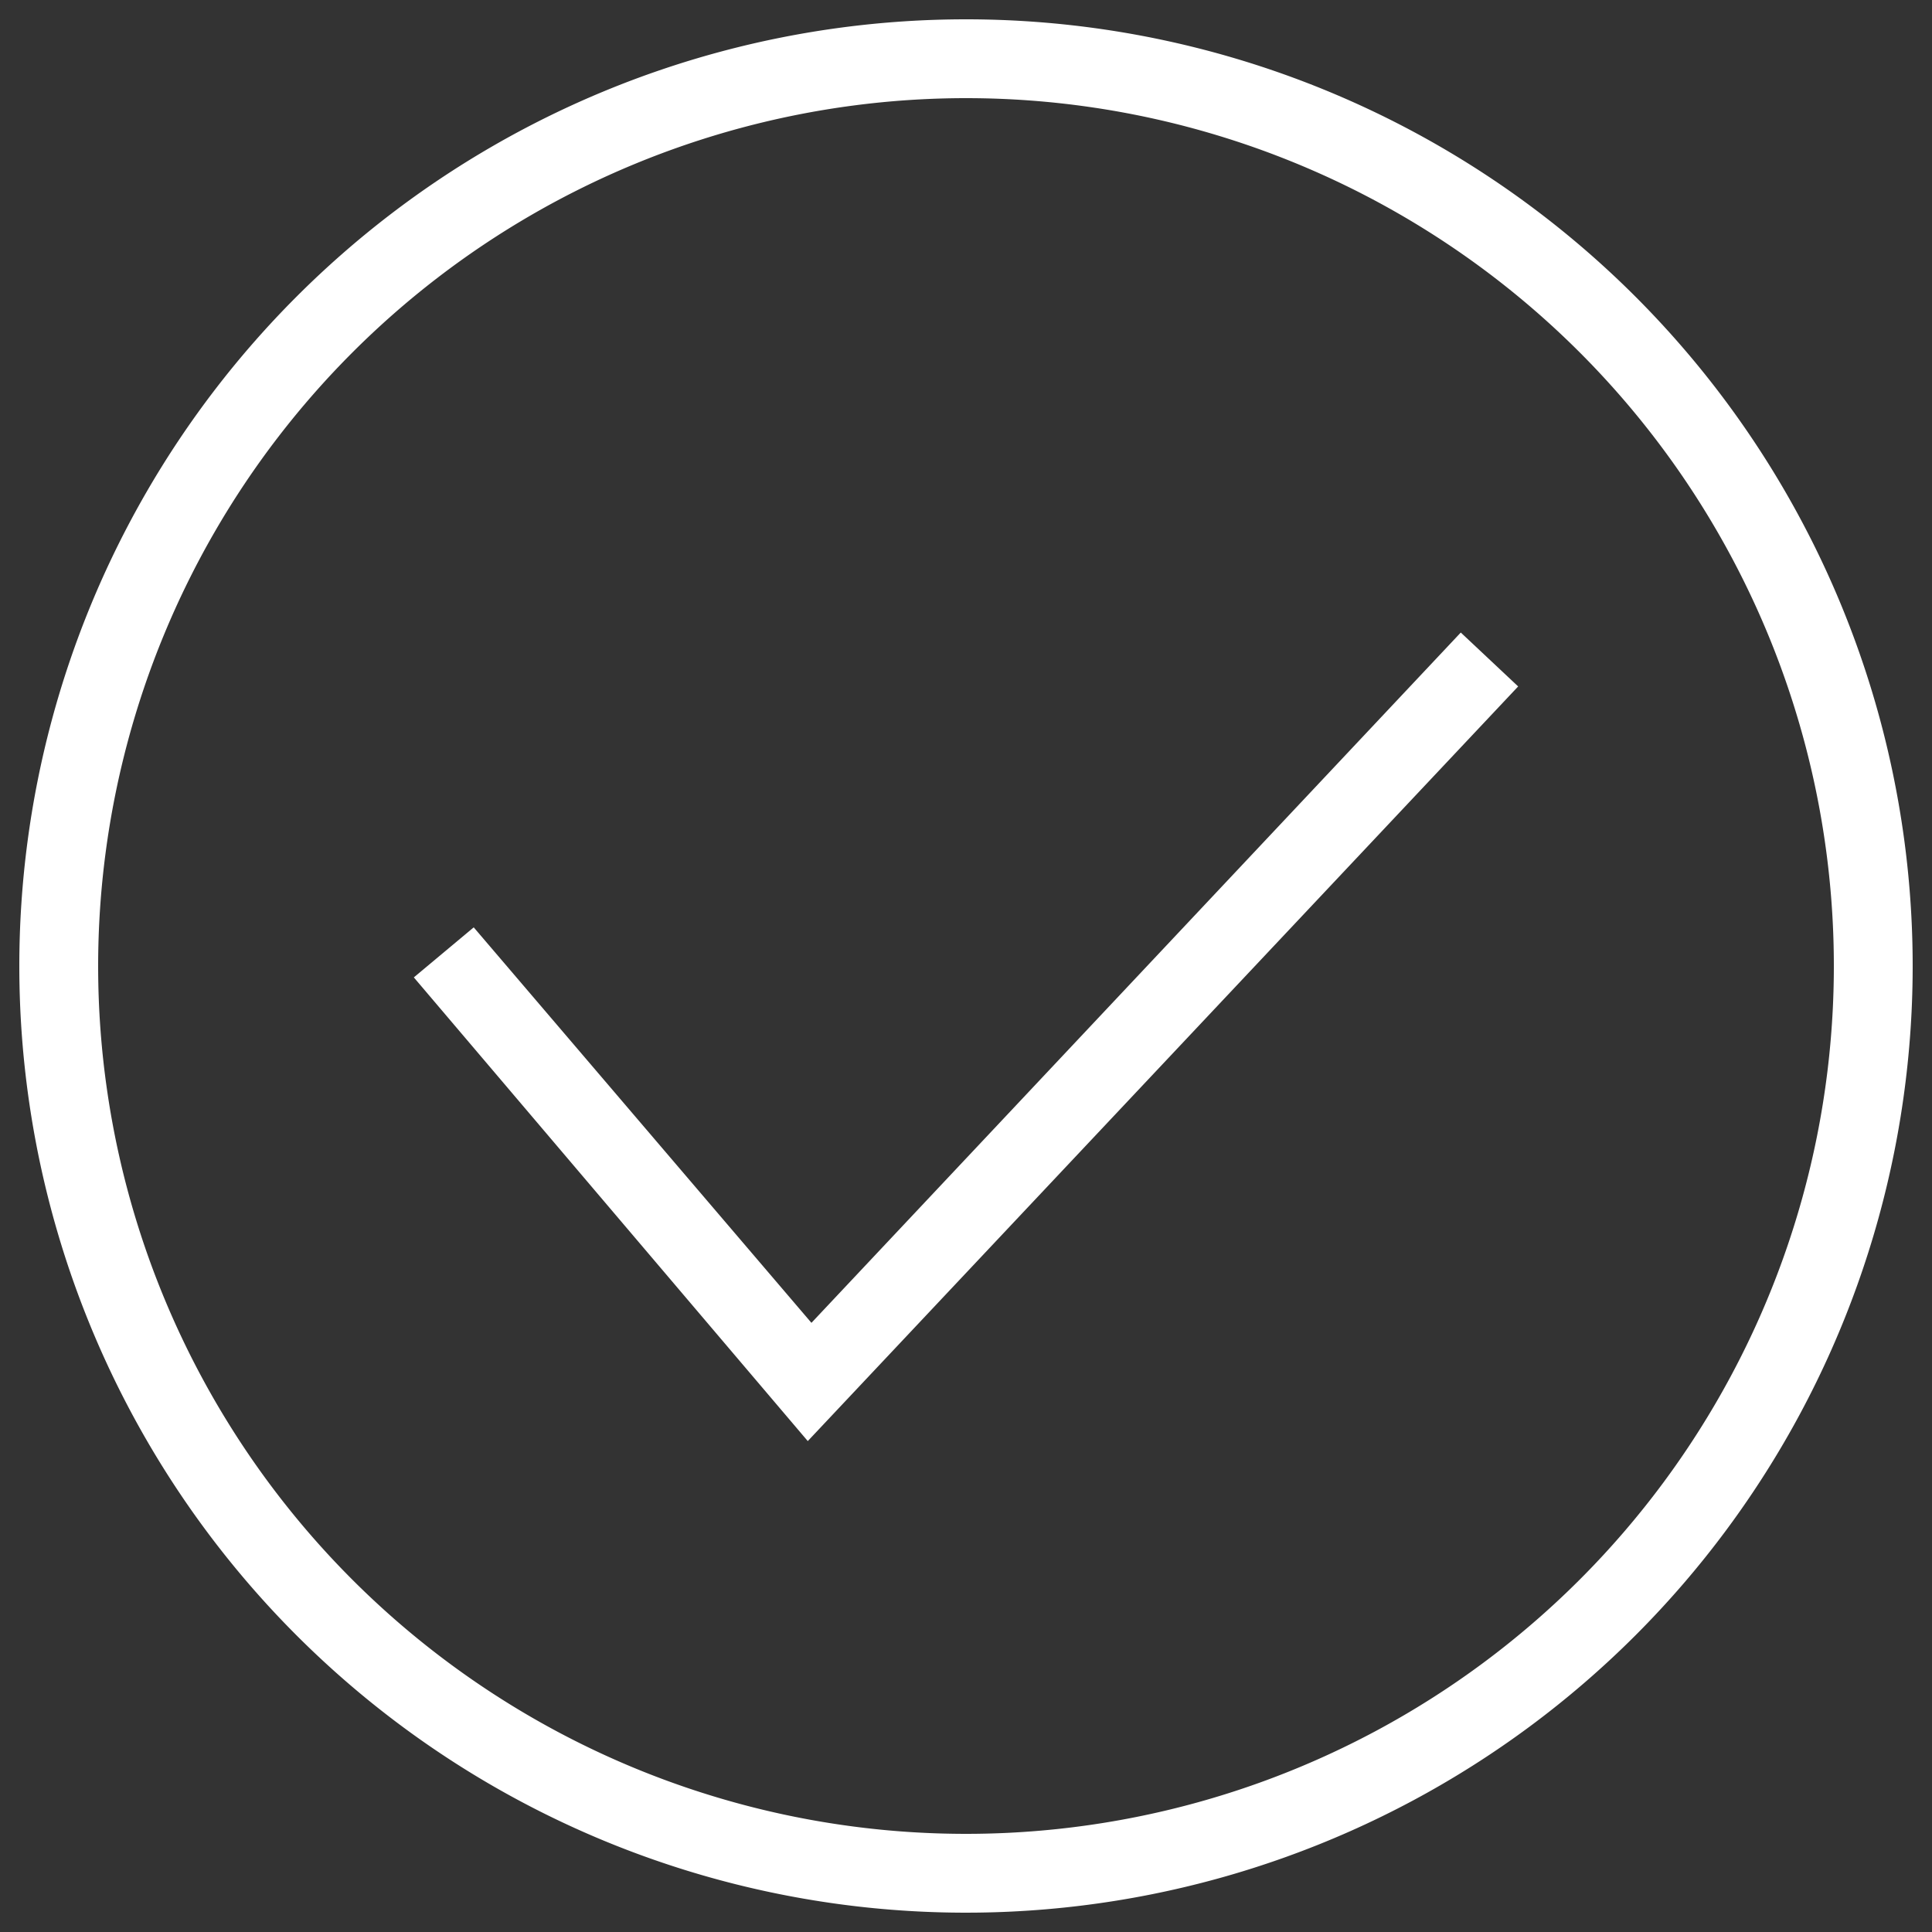 <svg id="レイヤー_1" data-name="レイヤー 1" xmlns="http://www.w3.org/2000/svg" viewBox="0 0 100 100"><rect x="0" y="0" width="100" height="100" fill="#333333" stroke="none"/><defs><style>.cls-1{fill:#fff;fill-rule:evenodd;}</style></defs><title>check_white</title><path class="cls-1" d="M50,1A49,49,0,1,1,1,50,49,49,0,0,1,50,1Zm0,4.08A44.92,44.92,0,1,1,5.08,50,44.94,44.94,0,0,1,50,5.08ZM78.58,35.53,41.81,74.59l-20.39-24L24.52,48,42,68.47,75.61,32.74Z"/></svg>